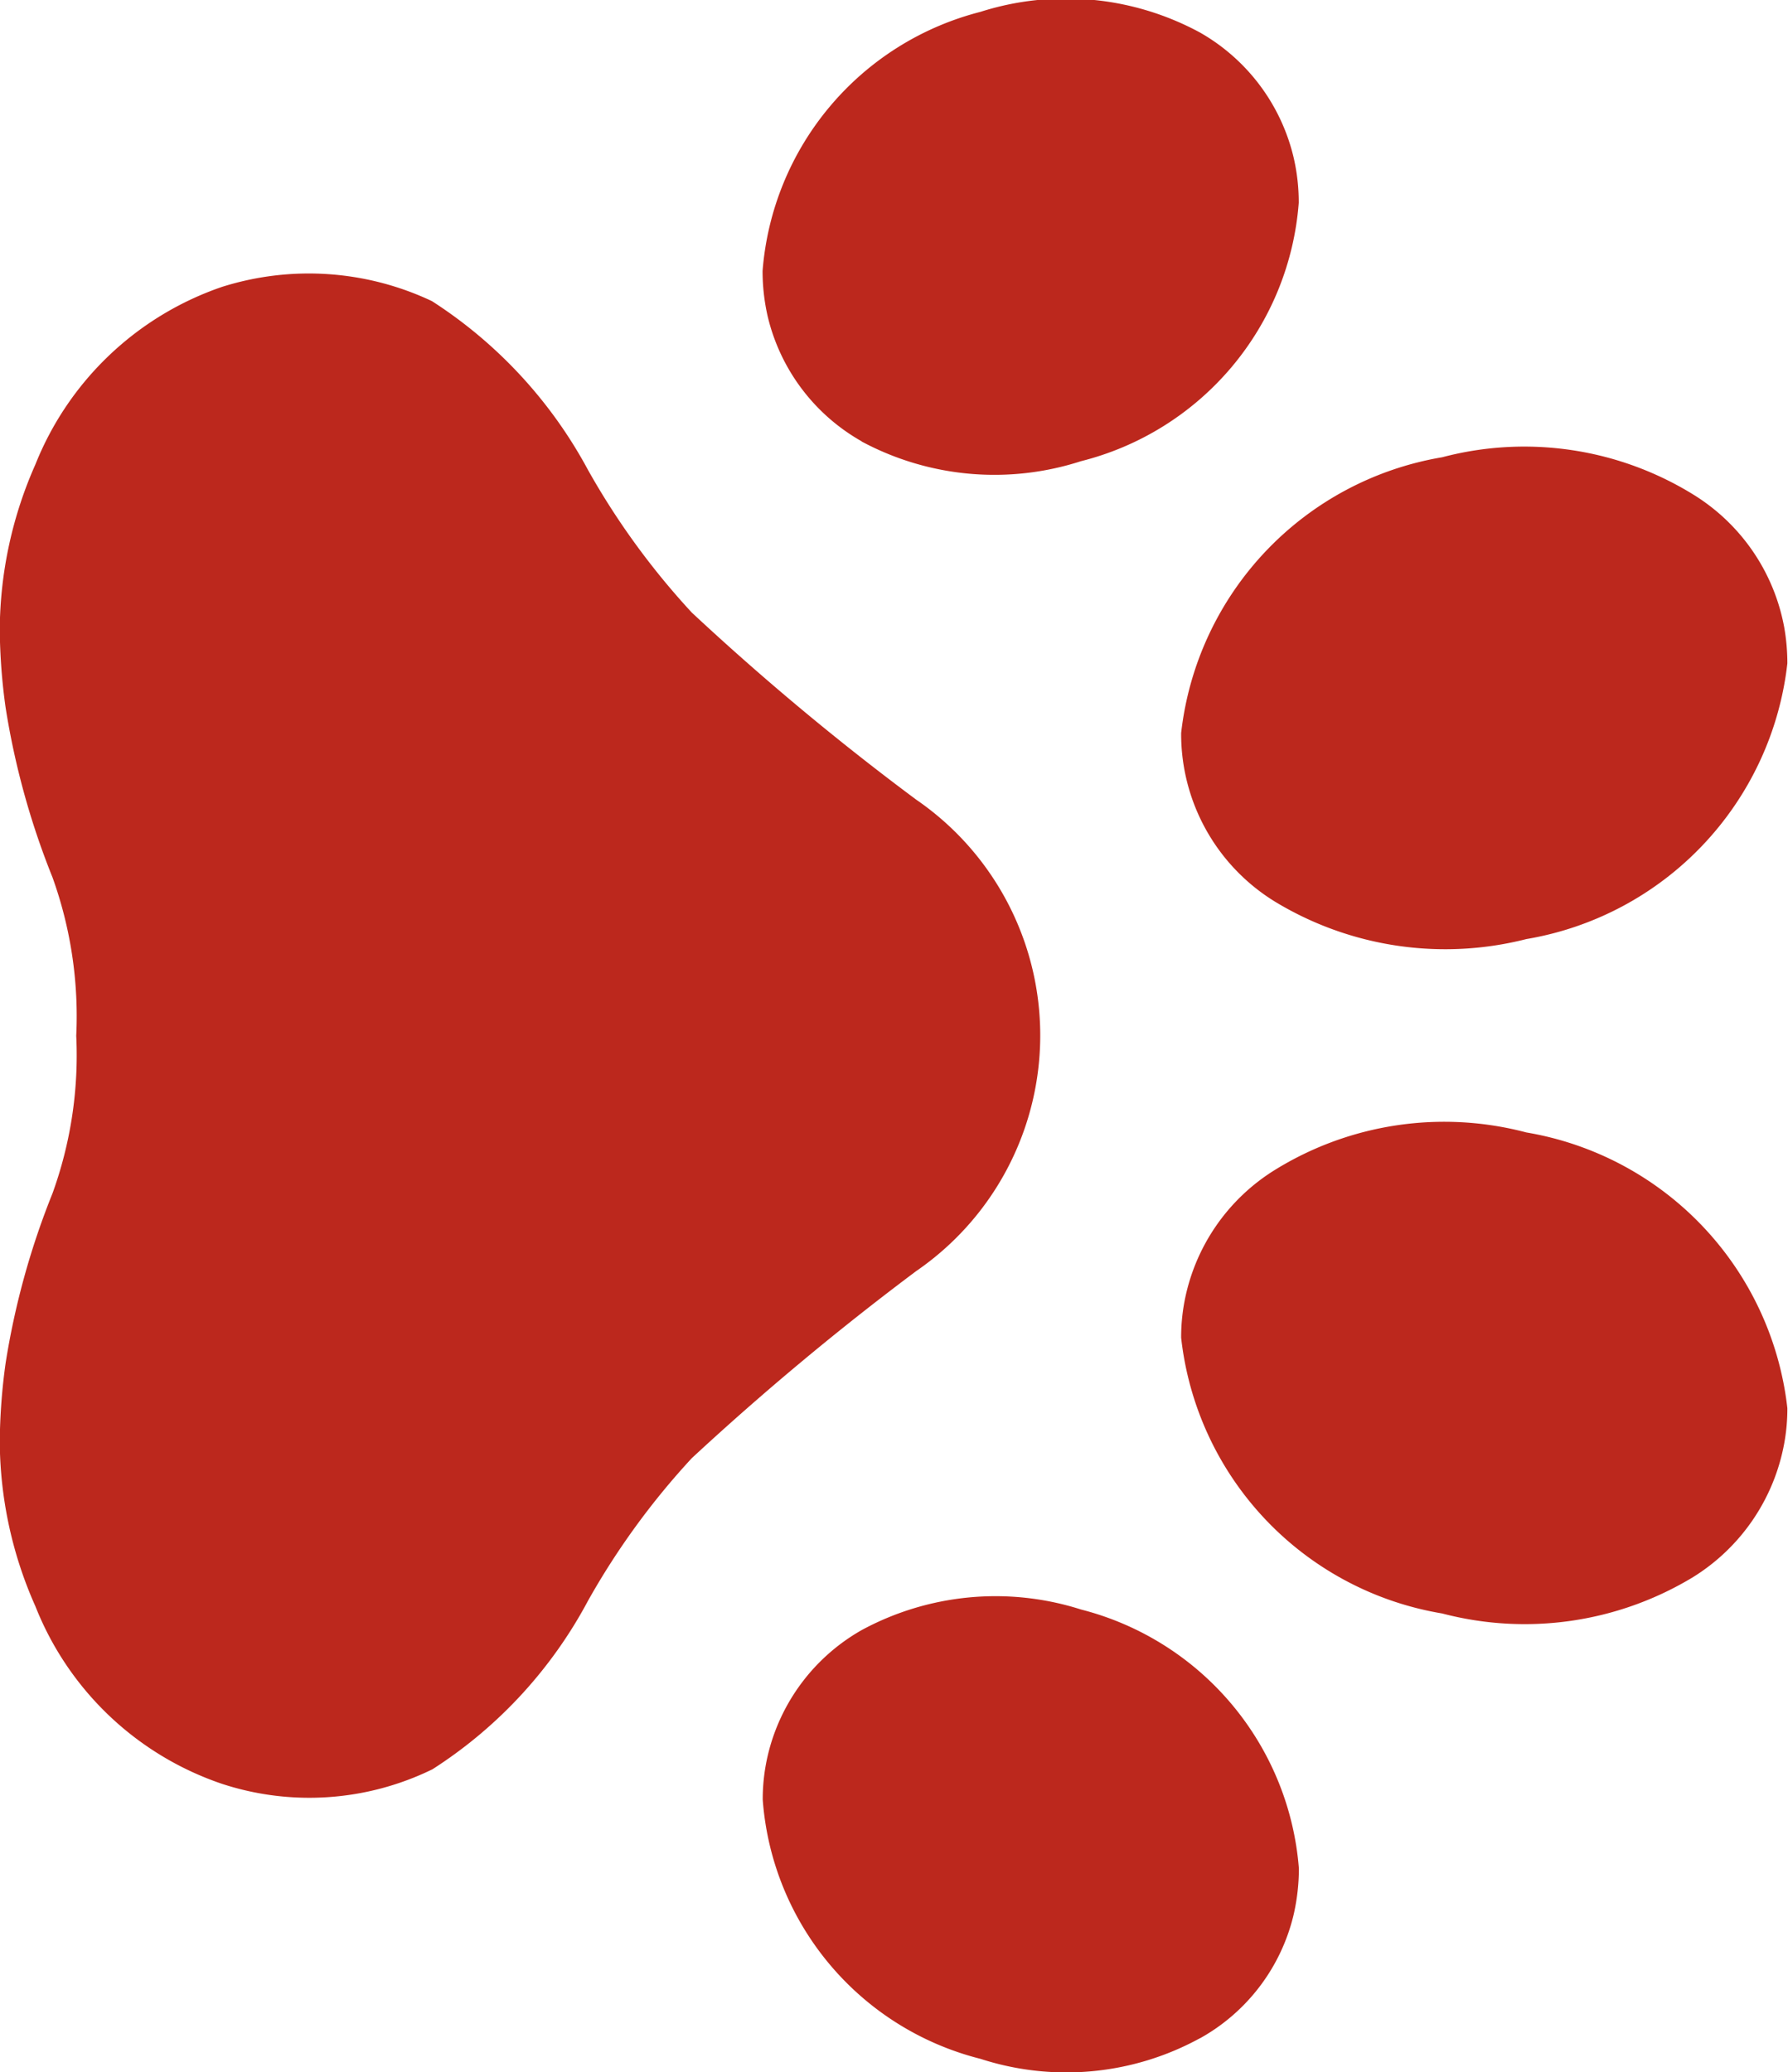 <svg xmlns="http://www.w3.org/2000/svg" width="22.563" height="26.15" viewBox="0 0 22.563 26.15">
  <defs>
    <style>
      .cls-1 {
        fill: #bc281d;
        fill-rule: evenodd;
      }
    </style>
  </defs>
  <path id="シェイプ_1_のコピー_4" data-name="シェイプ 1 のコピー 4" class="cls-1" d="M933.53,2912.94a2.483,2.483,0,0,0,1.188,2.13,4.146,4.146,0,0,0,3.168.47,3.981,3.981,0,0,0,3.294-3.48,2.63,2.63,0,0,0-.039-0.45,2.5,2.5,0,0,0-1.149-1.68,4.06,4.06,0,0,0-3.168-.47A3.981,3.981,0,0,0,933.53,2912.94Zm-4.034-3.68a3.548,3.548,0,0,0,2.769.25,3.648,3.648,0,0,0,2.749-3.26,2.5,2.5,0,0,0-.064-0.57,2.469,2.469,0,0,0-1.183-1.58,3.553,3.553,0,0,0-2.771-.26,3.669,3.669,0,0,0-2.748,3.27,2.574,2.574,0,0,0,.064.57A2.467,2.467,0,0,0,929.5,2909.26Zm4.073,10.87a2.423,2.423,0,0,0-.039.44,3.971,3.971,0,0,0,3.294,3.48,4.1,4.1,0,0,0,3.168-.46,2.521,2.521,0,0,0,1.149-1.69,2.433,2.433,0,0,0,.039-0.44,3.981,3.981,0,0,0-3.294-3.48,4.06,4.06,0,0,0-3.168.47A2.5,2.5,0,0,0,933.569,2920.13Zm0.2,9.28a2.426,2.426,0,0,0,1.183-1.57,2.635,2.635,0,0,0,.064-0.57,3.669,3.669,0,0,0-2.749-3.27,3.548,3.548,0,0,0-2.769.26,2.467,2.467,0,0,0-1.184,1.58,2.423,2.423,0,0,0-.064.56,3.649,3.649,0,0,0,2.748,3.27A3.511,3.511,0,0,0,933.767,2929.41Zm-9.693-3.39a5.716,5.716,0,0,0,1.969-2.13,9.493,9.493,0,0,1,1.31-1.8,35.226,35.226,0,0,1,2.831-2.36,3.609,3.609,0,0,0,0-5.95,33.235,33.235,0,0,1-2.831-2.36,9.493,9.493,0,0,1-1.31-1.8,5.791,5.791,0,0,0-1.969-2.13,3.636,3.636,0,0,0-2.649-.18,3.892,3.892,0,0,0-2.355,2.24,5.2,5.2,0,0,0-.45,2.08,7.462,7.462,0,0,0,.074.99,9.835,9.835,0,0,0,.591,2.14,5.176,5.176,0,0,1,.3,2,5.119,5.119,0,0,1-.3,1.99,9.835,9.835,0,0,0-.591,2.14,7.583,7.583,0,0,0-.074.99,5.161,5.161,0,0,0,.45,2.08,3.864,3.864,0,0,0,2.355,2.24A3.538,3.538,0,0,0,924.074,2926.02Z" transform="translate(-918.625 -2903.69)"/>
</svg>
